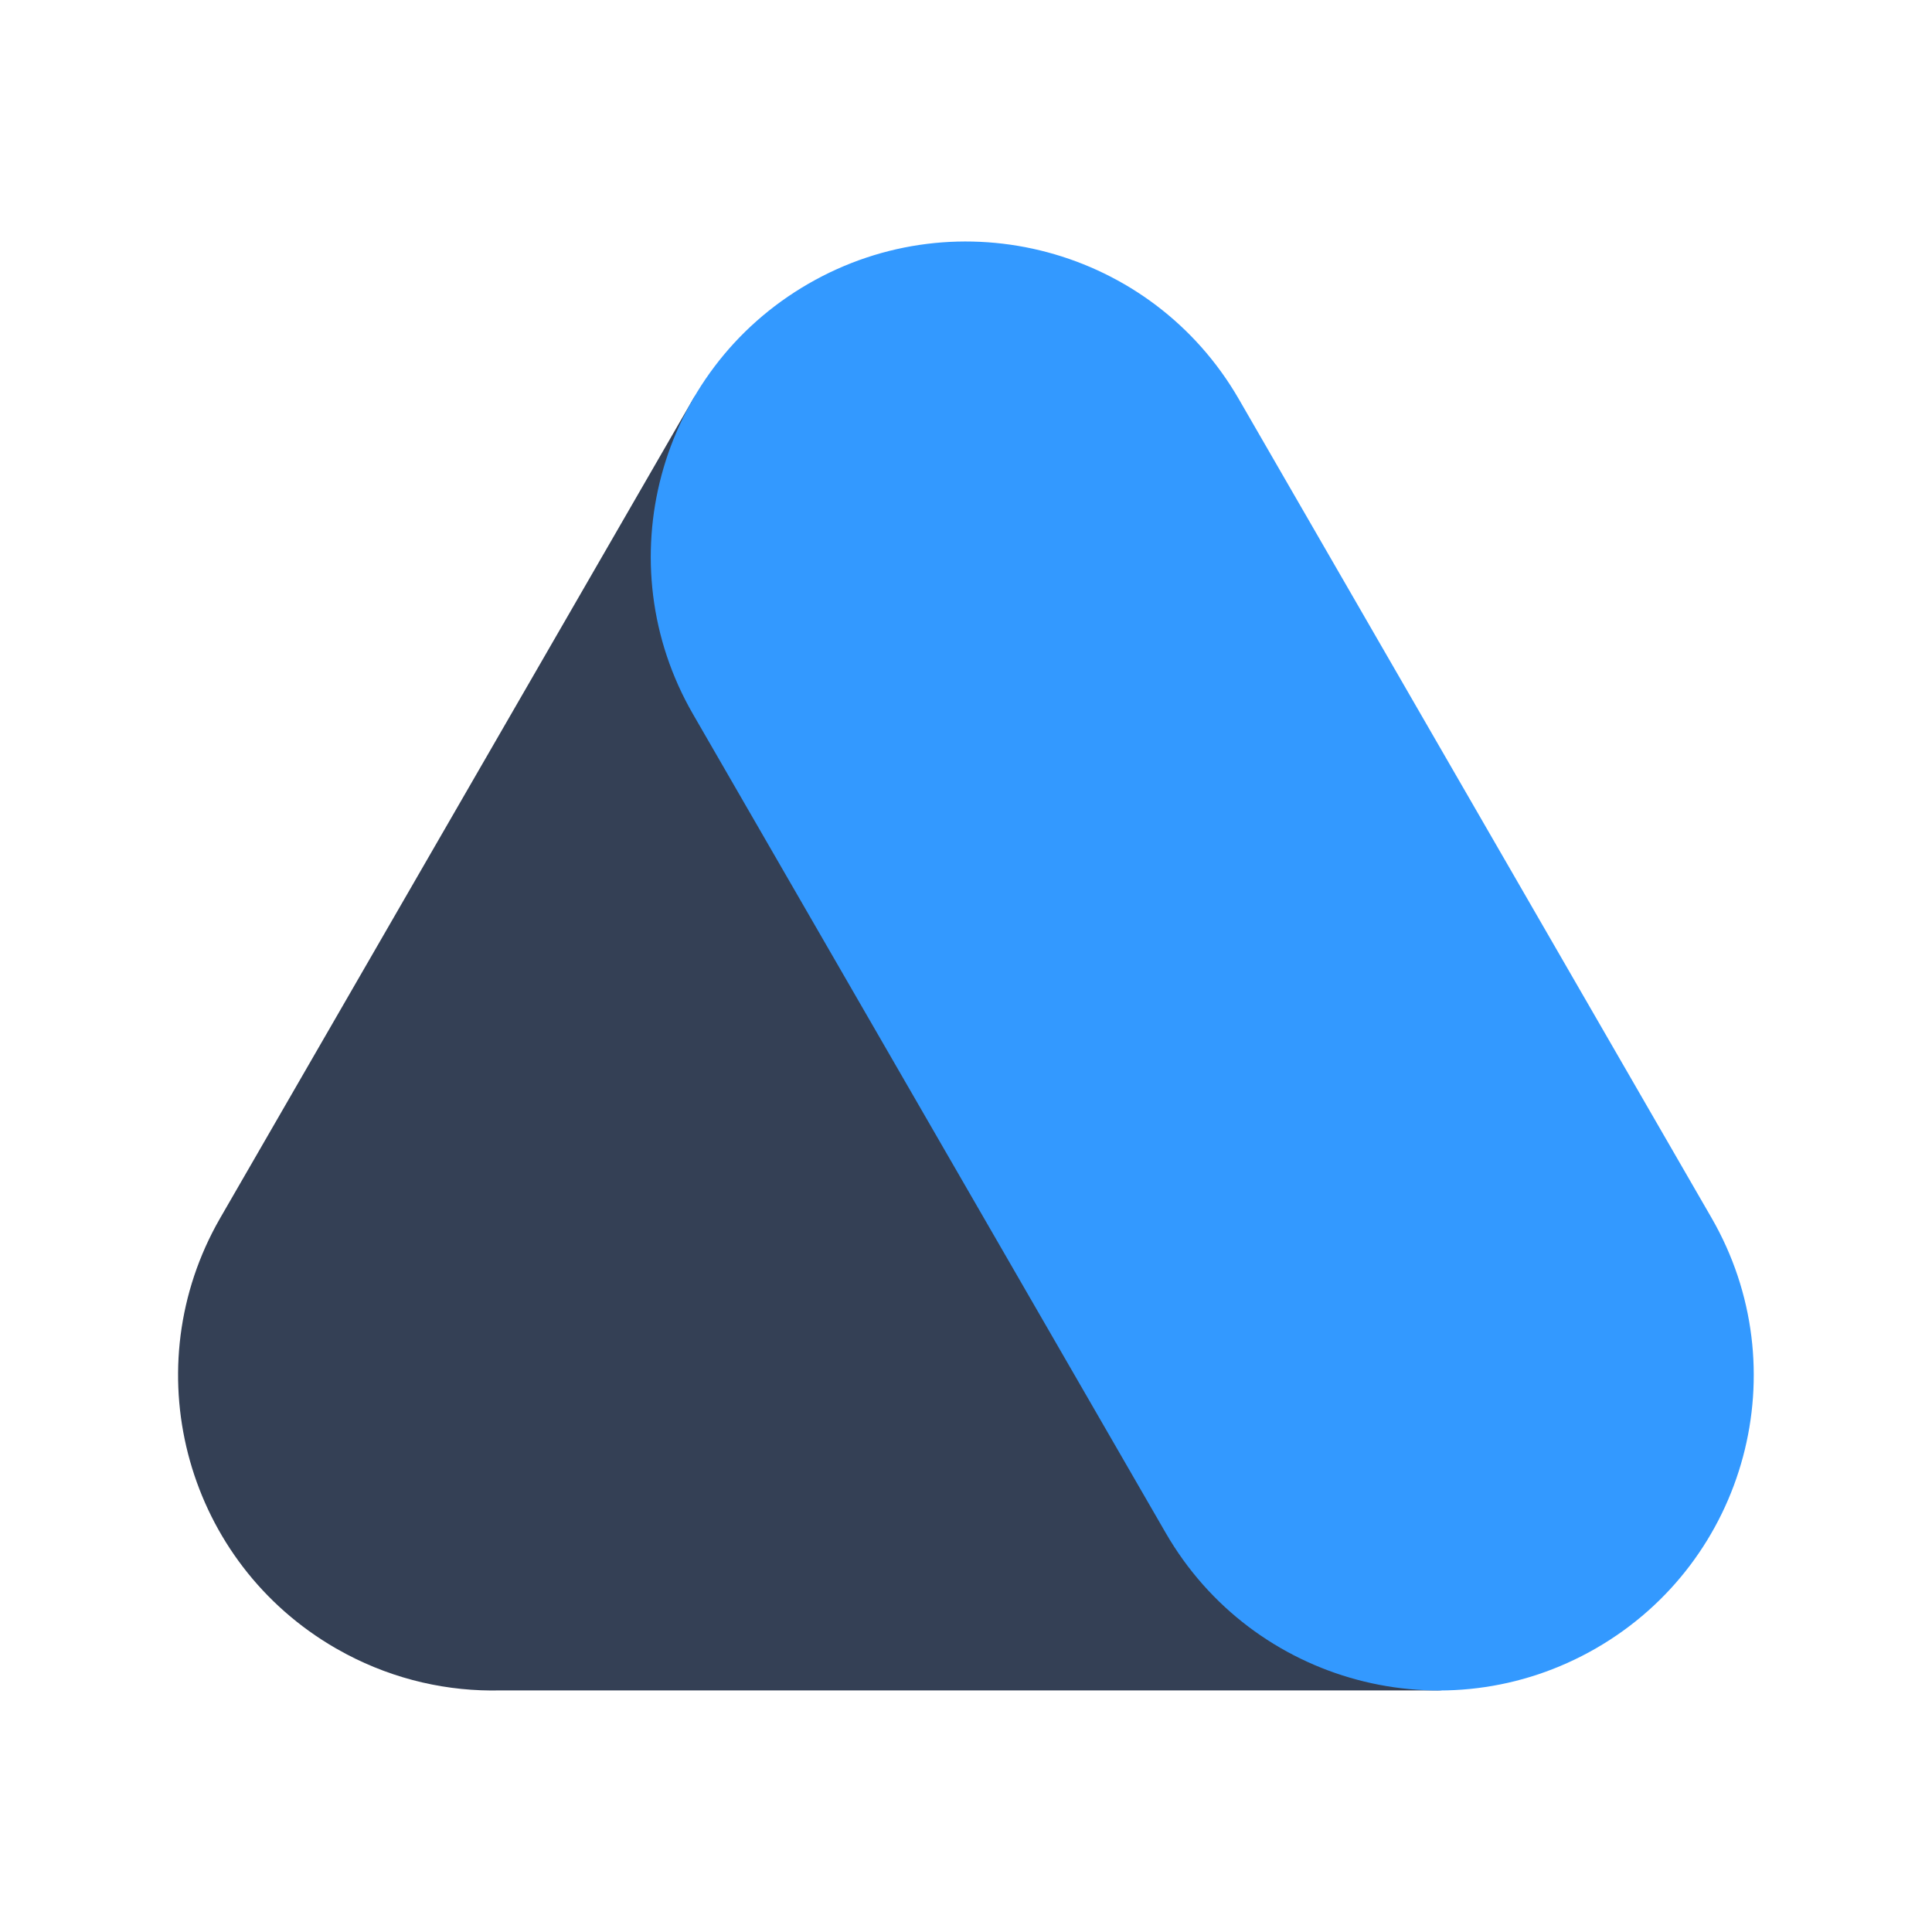 <?xml version="1.0" encoding="UTF-8"?>
<svg width="64px" height="64px" viewBox="0 0 64 64" version="1.1" xmlns="http://www.w3.org/2000/svg" xmlns:xlink="http://www.w3.org/1999/xlink">
    <title>Icons (App)/Aurora/1. Duotone/1. Aurora 64px</title>
    <g id="Icons-(App)/Aurora/1.-Duotone/1.-Aurora-64px" stroke="none" stroke-width="1" fill="none" fill-rule="evenodd">
        <path d="M22.957,13.221 C25.79,8.314 53.398,55.997 47.634,55.997 L16.58,55.997 C14.852,56.039 13.093,55.651 11.466,54.791 L11.12,54.6 C6.213,51.767 4.477,45.552 7.154,40.6 L7.299,40.341 L22.957,13.221 Z" id="Solid" fill="#344055"></path>
        <path d="M39.827,58.096 C34.062,58.096 29.388,53.423 29.388,47.658 L29.388,16.342 C29.388,10.577 34.061,5.904 39.826,5.904 C39.826,5.904 39.826,5.904 39.826,5.904 C45.591,5.904 50.265,10.577 50.265,16.342 L50.265,47.658 C50.265,53.423 45.591,58.096 39.827,58.096 C39.827,58.096 39.827,58.096 39.827,58.096 Z" id="Colour" fill="#3399FF" transform="translate(39.826, 32) rotate(-30) translate(-39.826, -32) "></path>
    </g>
</svg>